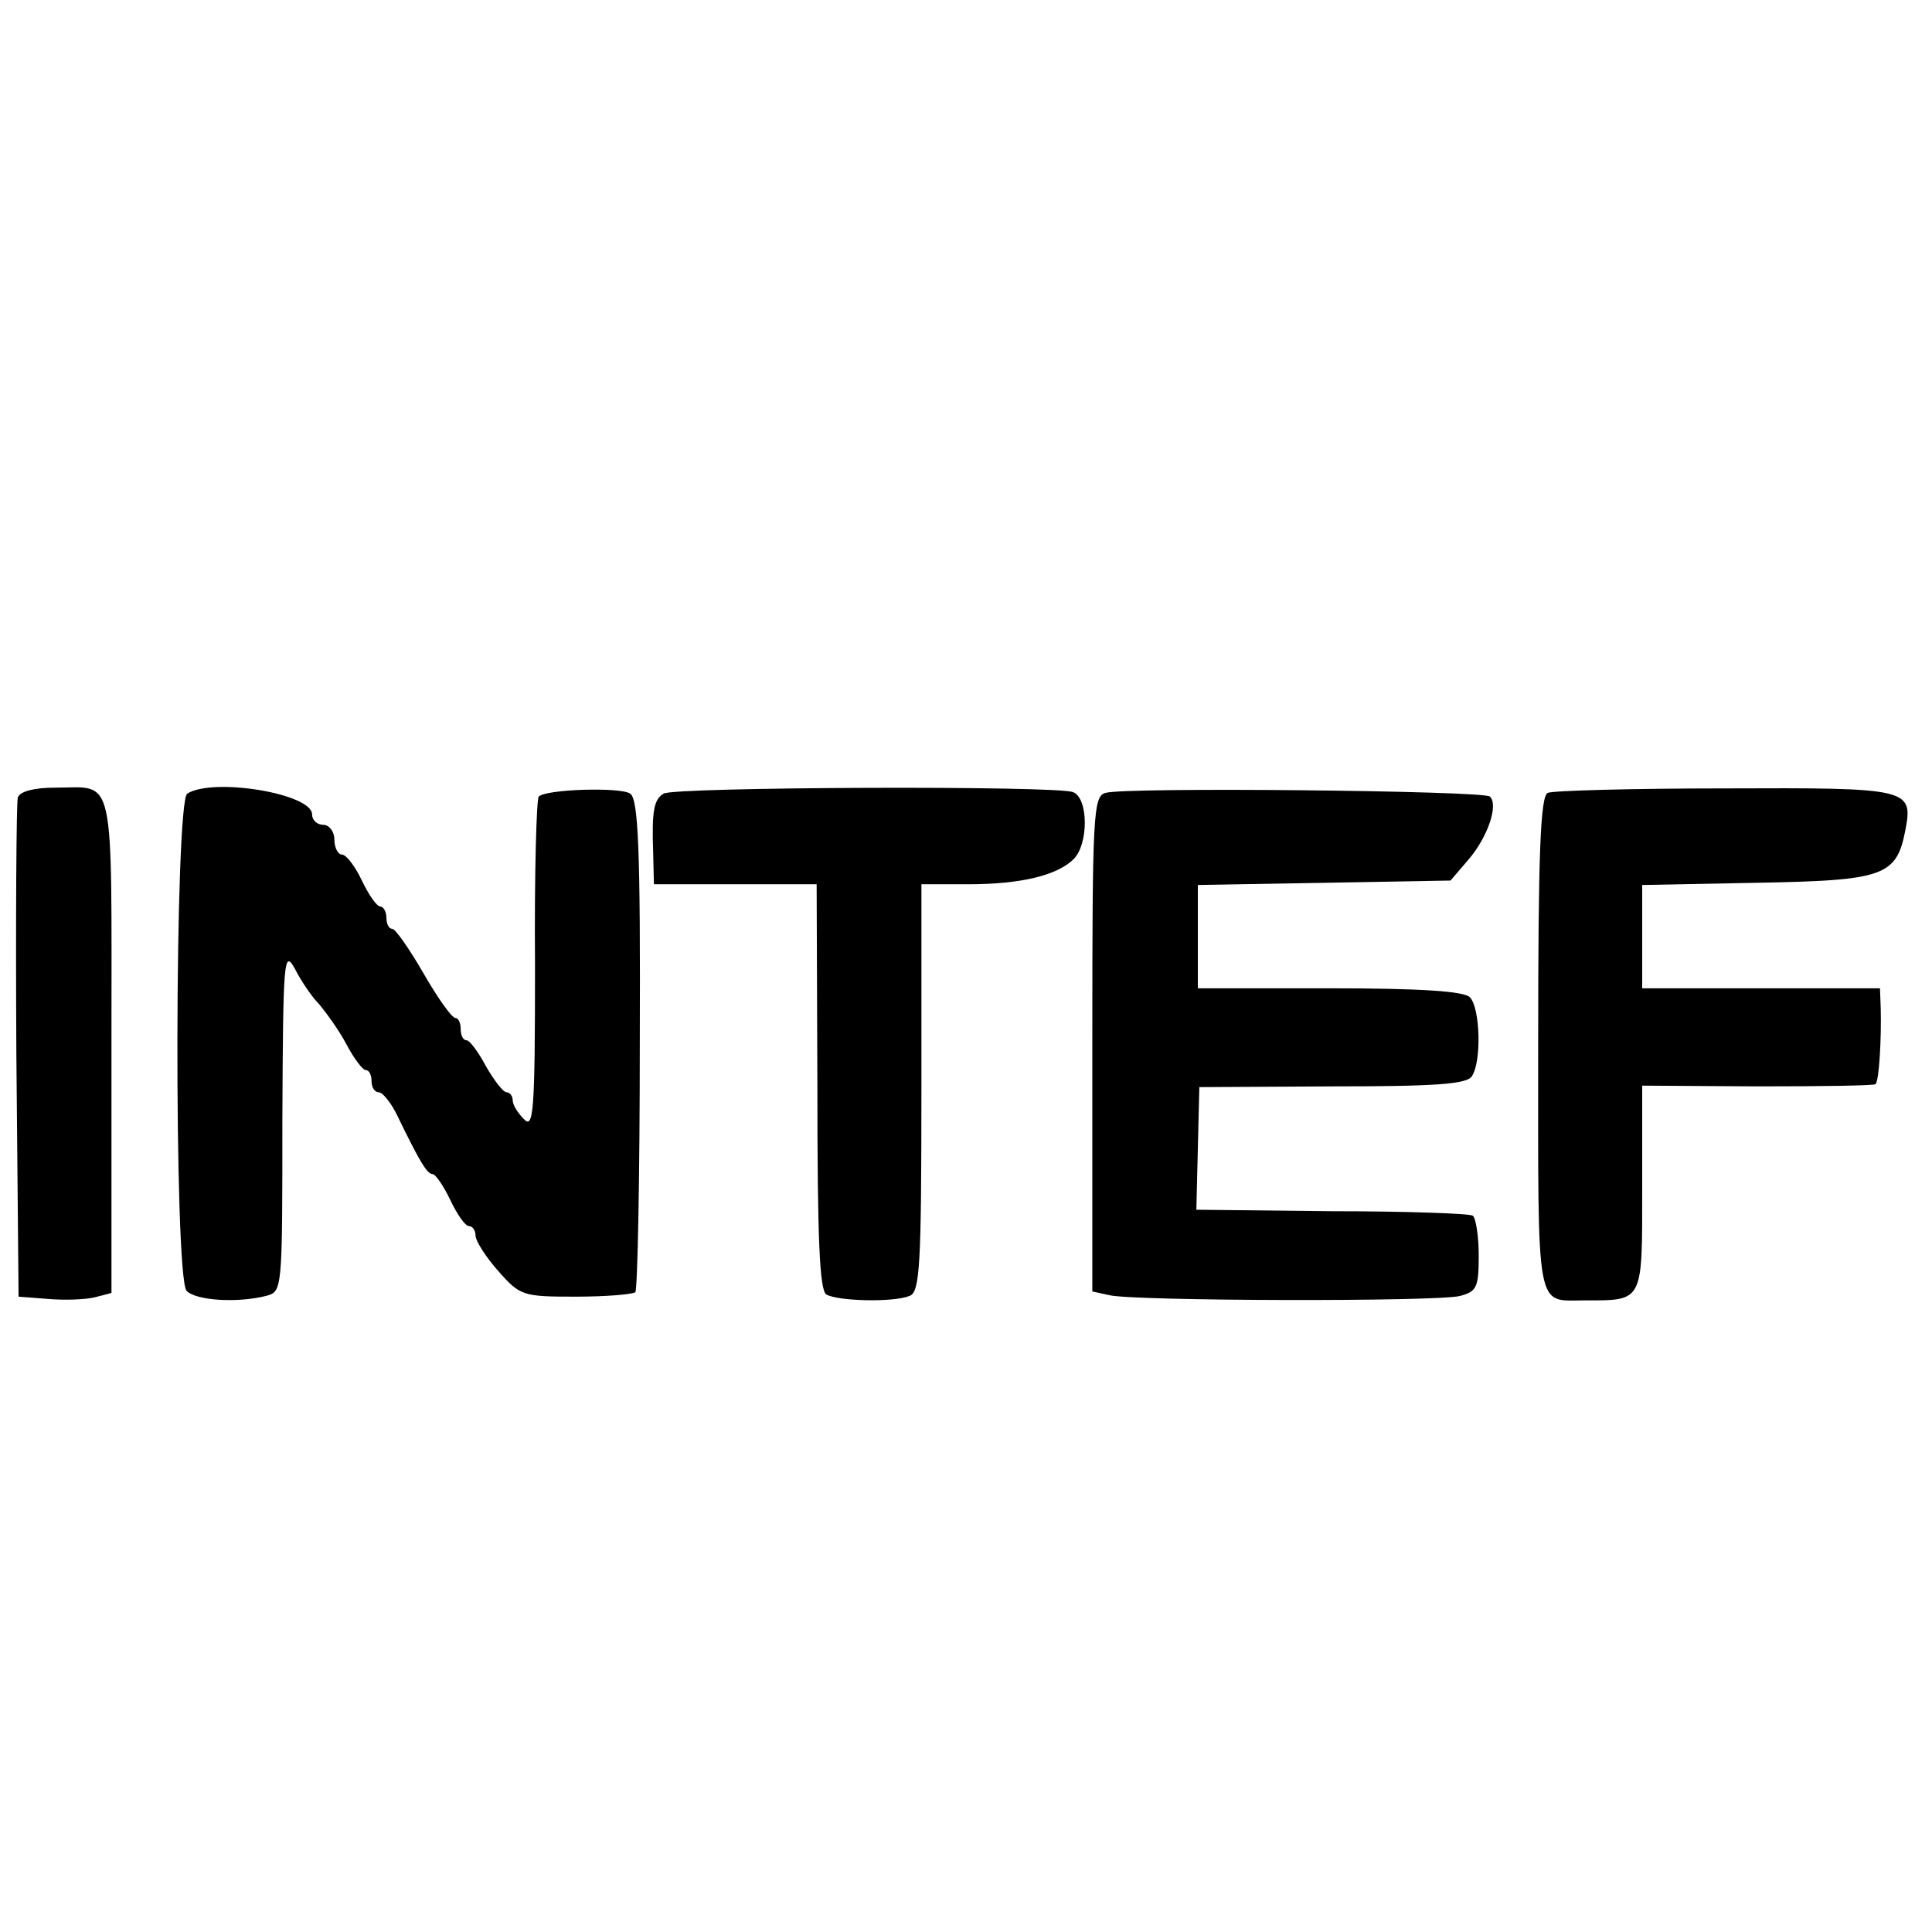 <?xml version="1.0" standalone="no"?>
<!DOCTYPE svg PUBLIC "-//W3C//DTD SVG 20010904//EN"
 "http://www.w3.org/TR/2001/REC-SVG-20010904/DTD/svg10.dtd">
<svg version="1.0" xmlns="http://www.w3.org/2000/svg"
 width="260pt" height="260pt" viewBox="0 0 260 260"
 preserveAspectRatio="xMidYMid meet">
<g transform="translate(0,260) scale(0.1,-0.1)"
fill="#000000" stroke="none">
<path d="M24 1527 c-2 -7 -3 -162 -2 -343 l3 -329 39 -3 c22 -2 50 -1 63 2
l23 6 0 334 c0 374 6 346 -76 346 -28 0 -47 -5 -50 -13z"/>
<path d="M252 1532 c-17 -11 -18 -648 -1 -669 12 -13 67 -17 107 -7 22 6 22 6
22 238 1 216 2 229 17 202 8 -16 23 -38 33 -48 9 -11 26 -34 36 -53 10 -19 22
-35 26 -35 5 0 8 -7 8 -15 0 -8 4 -15 10 -15 5 0 17 -15 25 -32 30 -62 40 -78
47 -78 4 0 15 -16 24 -35 9 -19 20 -35 25 -35 5 0 9 -6 9 -13 0 -7 14 -29 31
-48 29 -33 33 -34 104 -34 40 0 76 3 80 6 3 4 6 154 6 334 1 263 -2 330 -13
337 -13 9 -113 6 -123 -4 -3 -3 -6 -105 -5 -228 0 -197 -2 -220 -15 -206 -8 8
-15 19 -15 25 0 6 -4 11 -8 11 -5 0 -17 16 -28 35 -10 19 -22 35 -26 35 -5 0
-8 7 -8 15 0 8 -3 15 -7 15 -5 0 -24 27 -43 60 -19 33 -38 60 -42 60 -5 0 -8
7 -8 15 0 8 -4 15 -8 15 -5 0 -16 16 -25 35 -9 19 -21 35 -27 35 -5 0 -10 9
-10 20 0 11 -7 20 -15 20 -8 0 -15 6 -15 14 0 28 -133 50 -168 28z"/>
<path d="M893 1532 c-13 -8 -16 -23 -14 -79 l1 -43 110 0 109 0 1 -272 c0
-207 3 -274 12 -280 15 -9 90 -11 112 -2 14 5 16 40 16 280 l0 274 63 0 c71 0
120 12 142 34 20 20 20 82 -1 90 -22 9 -537 7 -551 -2z"/>
<path d="M1488 1533 c-17 -4 -18 -29 -18 -338 l0 -333 23 -5 c32 -8 442 -9
472 -1 22 6 25 11 25 54 0 27 -4 51 -8 54 -5 3 -91 6 -190 6 l-182 2 2 82 2
83 180 1 c139 0 181 3 187 14 13 20 11 92 -3 106 -8 8 -65 12 -189 12 l-177 0
0 69 0 70 170 3 170 3 24 28 c26 30 41 74 29 85 -7 8 -490 13 -517 5z"/>
<path d="M2083 1533 c-10 -4 -13 -81 -13 -338 0 -367 -4 -345 63 -345 79 0 77
-3 77 150 l0 139 155 -1 c86 0 157 1 159 3 5 5 8 62 7 102 l-1 27 -160 0 -160
0 0 69 0 70 154 3 c171 3 188 9 200 70 11 57 6 58 -243 57 -124 0 -232 -3
-238 -6z"/>
</g>
</svg>
